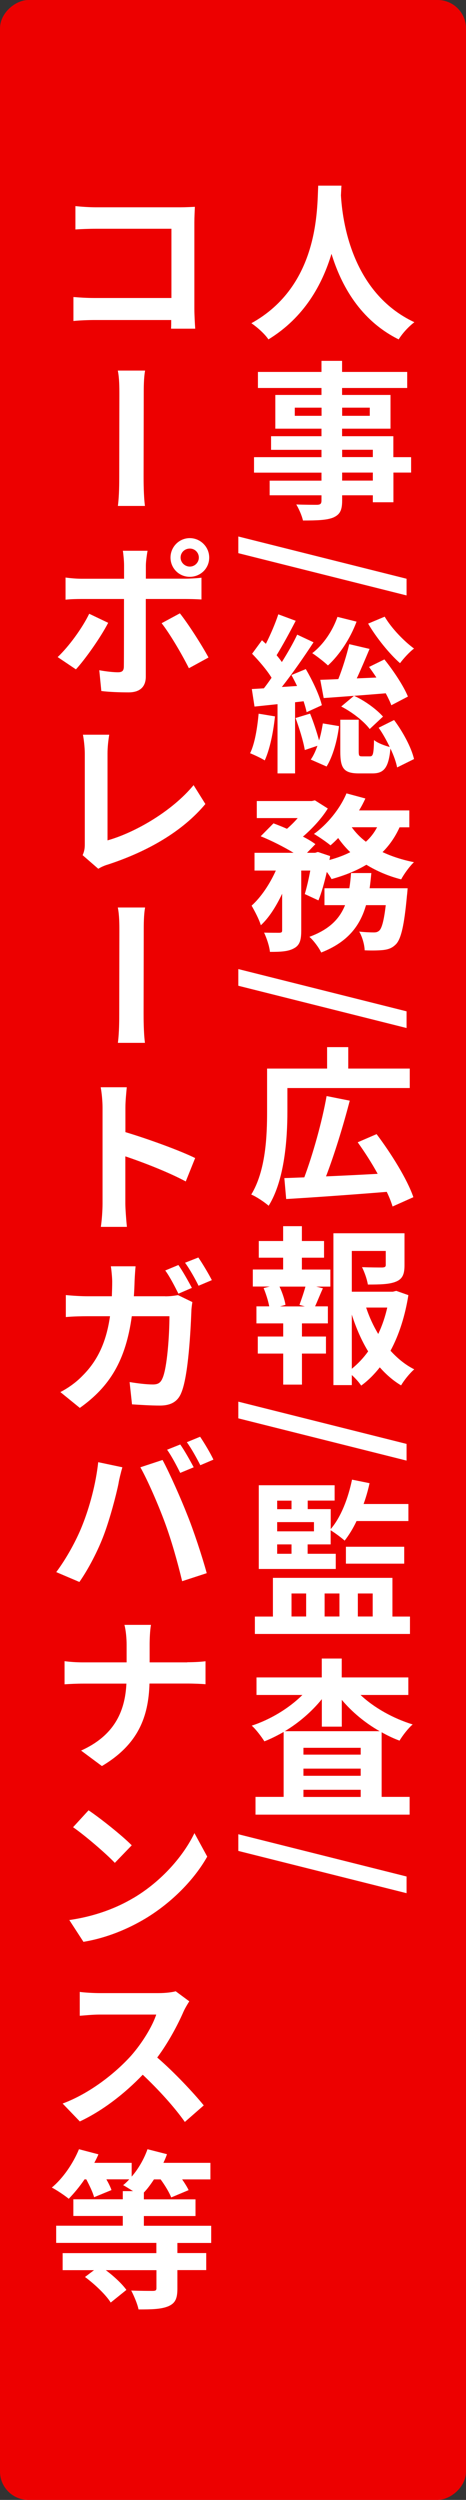 <?xml version="1.0" encoding="UTF-8"?><svg id="_イヤー_2" xmlns="http://www.w3.org/2000/svg" viewBox="0 0 65.62 352"><rect x="0" y="0" width="65.62" height="352" fill="#333333" stroke="none"/><defs><style>.cls-1{fill:#ed0000;}.cls-2{fill:#fff;}</style></defs><g id="layout"><rect class="cls-1" x="-143.19" y="143.19" width="352" height="65.62" rx="4" ry="4" transform="translate(208.81 143.19) rotate(90)"/><g><path class="cls-2" d="M48.08,26.14c-.02,.38-.05,.87-.07,1.37,.19,3.31,1.39,13.66,10.34,17.86-.89,.67-1.75,1.66-2.21,2.42-5.42-2.69-8.11-7.63-9.46-12.05-1.3,4.32-3.82,8.95-8.88,12.05-.5-.74-1.44-1.61-2.4-2.28,9.58-5.3,9.24-16.2,9.41-19.37h3.26Z"/><path class="cls-2" d="M57.9,66.54h-2.5v4.18h-2.9v-.98h-4.32v.74c0,1.42-.34,1.99-1.27,2.4-.91,.36-2.21,.41-4.25,.41-.14-.67-.58-1.66-.94-2.26,1.15,.05,2.57,.05,2.95,.05,.46-.02,.6-.17,.6-.6v-.74h-7.3v-2.06h7.3v-1.13h-9.5v-2.18h9.5v-1.03h-7.1v-1.92h7.1v-1.06h-6.5v-4.75h6.5v-.98h-8.95v-2.26h8.95v-1.56h2.9v1.56h9.17v2.26h-9.17v.98h6.82v4.75h-6.82v1.06h7.22v2.95h2.5v2.18Zm-12.62-7.99v-1.15h-3.77v1.15h3.77Zm2.9-1.15v1.15h3.89v-1.15h-3.89Zm0,6.96h4.32v-1.03h-4.32v1.03Zm4.32,2.18h-4.32v1.13h4.32v-1.13Z"/><path class="cls-2" d="M57.25,81.49v2.35l-23.69-5.95v-2.35l23.69,5.95Z"/><path class="cls-2" d="M38.72,100.88c-.24,2.28-.74,4.66-1.44,6.19-.48-.31-1.51-.79-2.06-1.01,.67-1.39,1.01-3.55,1.2-5.57l2.3,.38Zm2.83-1.99v10.01h-2.47v-9.75l-3.24,.34-.38-2.47,1.7-.1c.36-.46,.72-.96,1.08-1.49-.65-1.08-1.78-2.38-2.74-3.38l1.39-1.9c.19,.17,.36,.34,.55,.5,.67-1.32,1.34-2.9,1.75-4.15l2.45,.91c-.84,1.63-1.85,3.48-2.69,4.85,.26,.31,.53,.65,.74,.96,.84-1.34,1.61-2.69,2.16-3.86l2.3,1.08c-1.32,2.02-2.95,4.37-4.46,6.29l2.14-.14c-.26-.55-.53-1.06-.79-1.54l2.02-.84c.96,1.63,1.94,3.72,2.26,5.09l-2.14,.98c-.1-.46-.24-.96-.43-1.54l-1.2,.14Zm2.11,1.58c.48,1.18,.96,2.64,1.27,3.79,.24-.79,.41-1.63,.53-2.4l2.28,.38c-.24,1.94-.84,4.22-1.75,5.69l-2.23-.98c.36-.5,.67-1.18,.94-1.94l-1.78,.6c-.19-1.2-.77-3.07-1.3-4.51l2.04-.62Zm6.55-12.94c-.89,2.4-2.42,4.7-4.03,6.17-.5-.48-1.58-1.32-2.21-1.73,1.56-1.2,2.86-3.12,3.55-5.11l2.69,.67Zm4.9,11.79c-.17-.48-.46-1.08-.79-1.7-3.12,.26-6.34,.5-8.74,.67l-.48-2.57c.74-.02,1.61-.05,2.54-.1,.6-1.51,1.2-3.46,1.54-4.92l2.86,.67c-.58,1.37-1.2,2.86-1.8,4.15l2.76-.12c-.34-.53-.7-1.03-1.03-1.49l2.16-1.06c1.27,1.58,2.71,3.74,3.31,5.23l-2.33,1.22Zm.38,2.06c1.27,1.7,2.45,3.91,2.81,5.5l-2.38,1.18c-.14-.74-.48-1.71-.94-2.66-.26,2.78-.96,3.5-2.54,3.5h-1.9c-2.18,0-2.62-.77-2.62-3.1v-4.46h2.59v4.44c0,.65,.07,.72,.48,.72h1.1c.43,0,.53-.29,.58-2.3,.46,.41,1.49,.79,2.21,.98-.46-.94-.98-1.9-1.56-2.71l2.16-1.08Zm-5.64-3.41c1.56,.7,3.22,1.95,4.08,2.93l-1.87,1.75c-.82-1.1-2.5-2.4-4.01-3.17l1.8-1.51Zm4.32-11.14c.94,1.61,2.69,3.43,4.13,4.49-.65,.48-1.51,1.44-1.97,2.06-1.51-1.32-3.38-3.65-4.49-5.57l2.33-.98Z"/><path class="cls-2" d="M56.27,116.48c-.62,1.37-1.42,2.52-2.4,3.5,1.32,.62,2.81,1.1,4.42,1.42-.62,.58-1.42,1.7-1.8,2.42-1.82-.46-3.46-1.18-4.9-2.06-1.42,.86-3.07,1.51-4.9,2.02-.14-.26-.38-.62-.67-1.01-.34,1.49-.74,2.93-1.18,4.01l-1.92-.89c.26-.89,.55-2.09,.77-3.31h-1.27v8.45c0,1.3-.19,2.06-1.03,2.5-.82,.46-1.9,.5-3.38,.5-.07-.79-.46-1.94-.82-2.71,.89,.02,1.85,.02,2.16,.02,.29-.02,.38-.07,.38-.36v-5.14c-.84,1.78-1.85,3.38-3,4.44-.24-.82-.86-1.99-1.3-2.76,1.32-1.18,2.57-3.05,3.41-4.94h-3v-2.5h5.5c-1.34-.82-3.14-1.73-4.63-2.33l1.8-1.82c.58,.22,1.25,.48,1.9,.77,.53-.46,1.06-.98,1.51-1.51h-5.76v-2.4h7.75l.43-.1,1.82,1.15c-.82,1.34-2.16,2.81-3.5,3.96,.7,.36,1.3,.72,1.75,1.06l-1.18,1.22h1.15l.38-.12,1.73,.58-.1,.55c1.06-.29,2.06-.65,2.93-1.1-.62-.6-1.2-1.27-1.7-1.99-.36,.38-.72,.72-1.08,1.03-.55-.46-1.66-1.22-2.33-1.61,1.87-1.34,3.65-3.5,4.58-5.71l2.66,.72c-.26,.58-.55,1.13-.89,1.68h7.08v2.38h-1.39Zm1.13,8.59s-.05,.74-.1,1.08c-.38,4.15-.82,6-1.51,6.77-.53,.55-1.03,.74-1.75,.84-.6,.07-1.58,.1-2.69,.05-.02-.79-.34-1.92-.77-2.64,.86,.1,1.68,.12,2.06,.12,.34,0,.53-.05,.77-.26,.34-.31,.65-1.34,.91-3.58h-2.78c-.82,2.86-2.52,5.19-6.31,6.67-.31-.67-1.06-1.68-1.66-2.21,2.88-1.06,4.27-2.59,5.02-4.46h-2.9v-2.38h3.5c.12-.7,.19-1.39,.24-2.14h2.86c-.07,.72-.14,1.44-.24,2.14h5.35Zm-7.87-8.59c.53,.74,1.2,1.44,1.99,2.04,.65-.58,1.18-1.27,1.58-2.04h-3.58Z"/><path class="cls-2" d="M57.25,142.4v2.35l-23.69-5.95v-2.35l23.69,5.95Z"/><path class="cls-2" d="M40.47,156.51c0,3.79-.38,9.65-2.64,13.27-.53-.48-1.78-1.32-2.45-1.58,2.06-3.38,2.23-8.3,2.23-11.69v-6.05h8.45v-3.02h2.98v3.02h8.66v2.74h-17.23v3.31Zm14.81,13.37c-.19-.62-.46-1.32-.82-2.06-5.06,.41-10.44,.79-14.16,1.01l-.26-2.95c.84-.02,1.78-.07,2.81-.1,1.2-3.22,2.5-7.82,3.14-11.45l3.26,.65c-.94,3.62-2.18,7.63-3.34,10.66,2.28-.1,4.8-.22,7.27-.36-.84-1.54-1.85-3.1-2.81-4.44l2.66-1.15c2.06,2.74,4.32,6.36,5.18,8.88l-2.95,1.32Z"/><path class="cls-2" d="M42.51,178.76h4.01v2.4h-1.99l.94,.24c-.41,.89-.77,1.82-1.1,2.54h1.8v2.4h-3.65v1.85h3.38v2.4h-3.38v4.37h-2.64v-4.37h-3.58v-2.4h3.58v-1.85h-3.77v-2.4h1.8c-.14-.77-.46-1.78-.79-2.57l.86-.22h-2.38v-2.4h4.27v-1.66h-3.43v-2.35h3.43v-2.09h2.64v2.09h3.12v2.35h-3.12v1.66Zm-.34,4.97c.26-.72,.62-1.75,.84-2.57h-3.65c.41,.86,.74,1.9,.84,2.57l-.77,.22h3.5l-.77-.22Zm15.34-1.39c-.46,2.9-1.3,5.59-2.52,7.85,.98,1.08,2.09,1.99,3.34,2.62-.62,.53-1.44,1.54-1.85,2.26-1.13-.67-2.11-1.54-3-2.54-.77,.98-1.63,1.85-2.62,2.57-.31-.48-.82-1.03-1.32-1.49v1.42h-2.59v-21.38h10.01v4.51c0,1.22-.26,1.92-1.2,2.3-.91,.38-2.21,.41-3.96,.41-.12-.77-.48-1.75-.82-2.45,1.18,.05,2.5,.05,2.86,.05,.36-.02,.48-.1,.48-.36v-1.97h-4.78v5.74h5.78l.48-.12,1.7,.6Zm-7.97,10.39c.86-.7,1.63-1.51,2.3-2.45-.94-1.54-1.7-3.29-2.3-5.18v7.63Zm2.02-8.62c.43,1.32,1.01,2.57,1.7,3.72,.55-1.15,.98-2.42,1.27-3.72h-2.98Z"/><path class="cls-2" d="M57.25,203.31v2.35l-23.69-5.95v-2.35l23.69,5.95Z"/><path class="cls-2" d="M57.73,227.62v2.45h-21.84v-2.45h2.54v-5.45h16.83v5.45h2.47Zm-10.44-6.7h-10.85v-11.79h10.68v2.16h-3.79v1.2h3.24v2.81c1.44-1.68,2.45-4.3,3-6.96l2.47,.5c-.22,1.01-.5,1.99-.84,2.93h6.31v2.4h-7.3c-.5,1.06-1.08,1.99-1.68,2.76-.41-.38-1.37-1.1-1.97-1.46v1.99h-3.24v1.32h3.96v2.14Zm-8.26-9.62v1.2h2.02v-1.2h-2.02Zm5.18,3.02h-5.18v1.3h5.18v-1.3Zm-5.18,4.46h2.02v-1.32h-2.02v1.32Zm2.02,8.83h2.06v-3.24h-2.06v3.24Zm4.66-3.24v3.24h2.09v-3.24h-2.09Zm3-4.2v-2.38h8.21v2.38h-8.21Zm1.68,4.2v3.24h2.09v-3.24h-2.09Z"/><path class="cls-2" d="M50.77,238.66c1.9,1.8,4.61,3.31,7.34,4.15-.6,.5-1.42,1.56-1.85,2.28-.86-.31-1.7-.72-2.52-1.18v9.1h3.94v2.5h-21.7v-2.5h3.96v-9.14c-.89,.5-1.78,.96-2.71,1.32-.41-.65-1.18-1.68-1.78-2.21,2.64-.86,5.28-2.47,7.13-4.32h-6.46v-2.47h9.19v-2.66h2.81v2.66h9.38v2.47h-6.74Zm2.71,5.11c-2.04-1.15-3.89-2.69-5.35-4.42v3.77h-2.81v-3.87c-1.42,1.75-3.22,3.31-5.21,4.51h13.37Zm-2.69,2.33h-8.06v.96h8.06v-.96Zm-8.06,3.94h8.06v-1.01h-8.06v1.01Zm8.06,2.98v-1.01h-8.06v1.01h8.06Z"/><path class="cls-2" d="M57.25,264.22v2.35l-23.69-5.95v-2.35l23.69,5.95Z"/><path class="cls-2" d="M24.09,46.28c.02-.36,.02-.79,.02-1.22H13.36c-.91,0-2.23,.05-3.02,.14v-3.38c.79,.07,1.87,.14,2.93,.14h10.87v-9.75H13.55c-1.01,0-2.26,.05-2.93,.1v-3.29c.89,.1,2.11,.17,2.9,.17h11.88c.7,0,1.66-.05,2.04-.07-.02,.55-.07,1.46-.07,2.18v12.19c0,.82,.07,2.06,.12,2.79h-3.41Z"/><path class="cls-2" d="M16.6,71.24c.19-1.46,.19-3.26,.19-4.2,0-1.61,.02-9.53,.02-11.57,0-.82,0-2.23-.22-3.29h3.84c-.19,1.06-.19,2.45-.19,3.29,0,2.04-.02,9.96-.02,11.57,0,.7,0,2.74,.19,4.2h-3.82Z"/><path class="cls-2" d="M15.23,87.7c-1.08,2.09-3.26,5.16-4.54,6.55l-2.57-1.73c1.58-1.49,3.48-4.1,4.44-6.1l2.66,1.27Zm5.3-3.36v10.94c0,1.37-.77,2.21-2.42,2.21-1.27,0-2.66-.05-3.84-.19l-.29-2.93c1.01,.19,2.04,.29,2.62,.29,.62,0,.84-.22,.84-.84,.02-.89,.02-8.35,.02-9.46v-.02h-5.95c-.72,0-1.61,.02-2.28,.1v-3.12c.72,.1,1.54,.17,2.26,.17h5.98v-1.9c0-.6-.1-1.63-.17-2.04h3.48c-.07,.34-.24,1.49-.24,2.06v1.87h5.5c.65,0,1.68-.05,2.33-.14v3.07c-.74-.05-1.68-.07-2.3-.07h-5.52Zm4.8,2.02c1.2,1.51,3.1,4.49,4.03,6.22l-2.76,1.51c-1.01-2.02-2.69-4.87-3.84-6.34l2.57-1.39Zm-1.32-7.85c0-1.51,1.22-2.74,2.71-2.74s2.74,1.22,2.74,2.74-1.22,2.71-2.74,2.71-2.71-1.22-2.71-2.71Zm1.42,0c0,.7,.6,1.27,1.3,1.27s1.27-.58,1.27-1.27-.55-1.27-1.27-1.27-1.3,.55-1.3,1.27Z"/><path class="cls-2" d="M11.63,120.42c.26-.58,.31-.98,.31-1.54v-12.77c0-.89-.14-2.02-.26-2.66h3.7c-.14,.89-.24,1.75-.24,2.64v12.24c3.84-1.08,9.07-4.08,12.12-7.78l1.66,2.66c-3.22,3.86-8.11,6.67-13.66,8.5-.34,.1-.84,.26-1.42,.62l-2.21-1.92Z"/><path class="cls-2" d="M16.6,146.84c.19-1.46,.19-3.26,.19-4.2,0-1.61,.02-9.53,.02-11.57,0-.82,0-2.23-.22-3.29h3.84c-.19,1.06-.19,2.45-.19,3.29,0,2.04-.02,9.96-.02,11.57,0,.7,0,2.74,.19,4.2h-3.82Z"/><path class="cls-2" d="M26.15,166.35c-2.42-1.3-5.95-2.67-8.5-3.53v6.67c0,.67,.12,2.3,.22,3.26h-3.67c.14-.91,.24-2.33,.24-3.26v-13.54c0-.84-.1-1.99-.26-2.86h3.67c-.07,.84-.19,1.87-.19,2.86v3.46c3.14,.94,7.68,2.59,9.82,3.65l-1.32,3.29Z"/><path class="cls-2" d="M23.27,182.53c.6,0,1.22-.07,1.8-.17l2.02,.98c-.07,.41-.14,.98-.14,1.25-.1,2.54-.41,9.12-1.42,11.52-.48,1.2-1.42,1.8-3,1.8-1.37,0-2.78-.1-3.94-.17l-.34-3.14c1.15,.19,2.38,.34,3.29,.34,.74,0,1.08-.26,1.34-.87,.67-1.49,.98-6.17,.98-8.74h-5.3c-.86,6.24-3.1,9.91-7.32,12.91l-2.74-2.23c.98-.5,2.16-1.3,3.1-2.28,2.18-2.16,3.38-4.82,3.89-8.4h-3.12c-.79,0-2.11,.02-3.1,.12v-3.1c.98,.1,2.18,.17,3.1,.17h3.38c.02-.65,.05-1.34,.05-2.06,0-.5-.1-1.61-.19-2.16h3.48c-.05,.55-.12,1.54-.14,2.11-.02,.72-.05,1.44-.1,2.11h4.42Zm1.85-.38c-.48-.96-1.2-2.38-1.85-3.26l1.85-.77c.6,.84,1.44,2.35,1.9,3.22l-1.9,.82Zm2.81-5.09c.6,.87,1.49,2.38,1.9,3.19l-1.87,.79c-.48-.98-1.25-2.35-1.9-3.24l1.87-.74Z"/><path class="cls-2" d="M13.82,205.88l3.41,.72c-.19,.65-.48,1.82-.55,2.33-.34,1.66-1.2,4.9-2.02,7.1-.84,2.28-2.23,4.94-3.48,6.72l-3.26-1.39c1.44-1.92,2.83-4.46,3.65-6.53,1.06-2.64,1.94-5.95,2.26-8.95Zm5.95,.72l3.12-1.03c.98,1.82,2.59,5.45,3.48,7.73,.86,2.11,2.11,5.88,2.74,8.21l-3.46,1.13c-.67-2.78-1.51-5.76-2.45-8.3-.91-2.47-2.42-5.95-3.43-7.73Zm7.51,0l-1.9,.79c-.48-.96-1.2-2.35-1.85-3.26l1.85-.74c.6,.84,1.44,2.35,1.9,3.22Zm2.78-1.08l-1.85,.79c-.5-.98-1.25-2.35-1.9-3.24l1.87-.77c.6,.89,1.49,2.38,1.87,3.22Z"/><path class="cls-2" d="M26.37,234.05c1.08,0,2.09-.07,2.57-.14v3.24c-.48-.05-1.66-.1-2.59-.1h-5.3c-.14,4.73-1.61,8.59-6.7,11.62l-2.93-2.18c4.63-2.09,6.19-5.45,6.38-9.43h-6.02c-1.01,0-1.94,.05-2.69,.1v-3.26c.72,.1,1.68,.17,2.62,.17h6.12v-2.52c0-.79-.1-2.02-.31-2.76h3.74c-.14,.74-.19,2.04-.19,2.76v2.52h5.3Z"/><path class="cls-2" d="M18.79,267.25c4.01-2.38,7.08-5.98,8.59-9.14l1.8,3.31c-1.78,3.17-4.92,6.43-8.69,8.71-2.4,1.44-5.42,2.74-8.74,3.29l-1.99-3.07c3.7-.53,6.72-1.73,9.02-3.1Zm-.24-7.42l-2.38,2.47c-1.25-1.32-4.18-3.84-5.88-5.02l2.18-2.38c1.61,1.08,4.7,3.53,6.07,4.92Z"/><path class="cls-2" d="M26.66,281.79c-.17,.26-.6,.96-.82,1.46-.79,1.82-2.11,4.32-3.7,6.46,2.35,2.02,5.18,5.04,6.55,6.74l-2.66,2.33c-1.51-2.14-3.7-4.54-5.93-6.65-2.5,2.62-5.62,5.06-8.86,6.58l-2.42-2.52c3.82-1.42,7.42-4.27,9.65-6.75,1.56-1.78,2.98-4.1,3.53-5.78h-7.99c-.98,0-2.28,.14-2.78,.17v-3.36c.65,.1,2.09,.17,2.78,.17h8.28c1.03,0,1.97-.12,2.45-.26l1.92,1.42Z"/><path class="cls-2" d="M24.98,315.8v1.44h4.06v2.4h-4.06v2.59c0,1.42-.29,2.09-1.32,2.52-1.01,.41-2.38,.43-4.15,.43-.17-.82-.65-1.92-1.03-2.66,1.22,.05,2.66,.05,3.05,.05s.5-.1,.5-.38v-2.54h-7.13c1.15,.86,2.3,1.94,2.9,2.78l-2.21,1.78c-.67-1.08-2.23-2.57-3.62-3.6l1.27-.96h-4.42v-2.4h13.2v-1.44H7.91v-2.42h9.38v-1.37h-6.96v-2.35h6.96v-1.15h1.44c-.5-.31-1.03-.65-1.39-.84,.31-.24,.6-.53,.86-.82h-3.22c.31,.55,.58,1.1,.72,1.51l-2.45,1.01c-.17-.67-.65-1.66-1.1-2.52h-.24c-.72,1.06-1.51,1.99-2.23,2.74-.55-.46-1.73-1.25-2.38-1.58,1.56-1.3,2.98-3.36,3.82-5.4l2.74,.72c-.17,.41-.36,.79-.58,1.2h5.26v1.94c.96-1.1,1.75-2.5,2.23-3.86l2.74,.7c-.12,.38-.31,.82-.5,1.22h6.62v2.33h-3.98c.38,.55,.72,1.1,.91,1.51l-2.45,1.03c-.26-.67-.86-1.68-1.49-2.54h-.94c-.46,.7-.91,1.32-1.42,1.85v.96h7.27v2.35h-7.27v1.37h9.48v2.42h-4.78Z"/></g></g></svg>